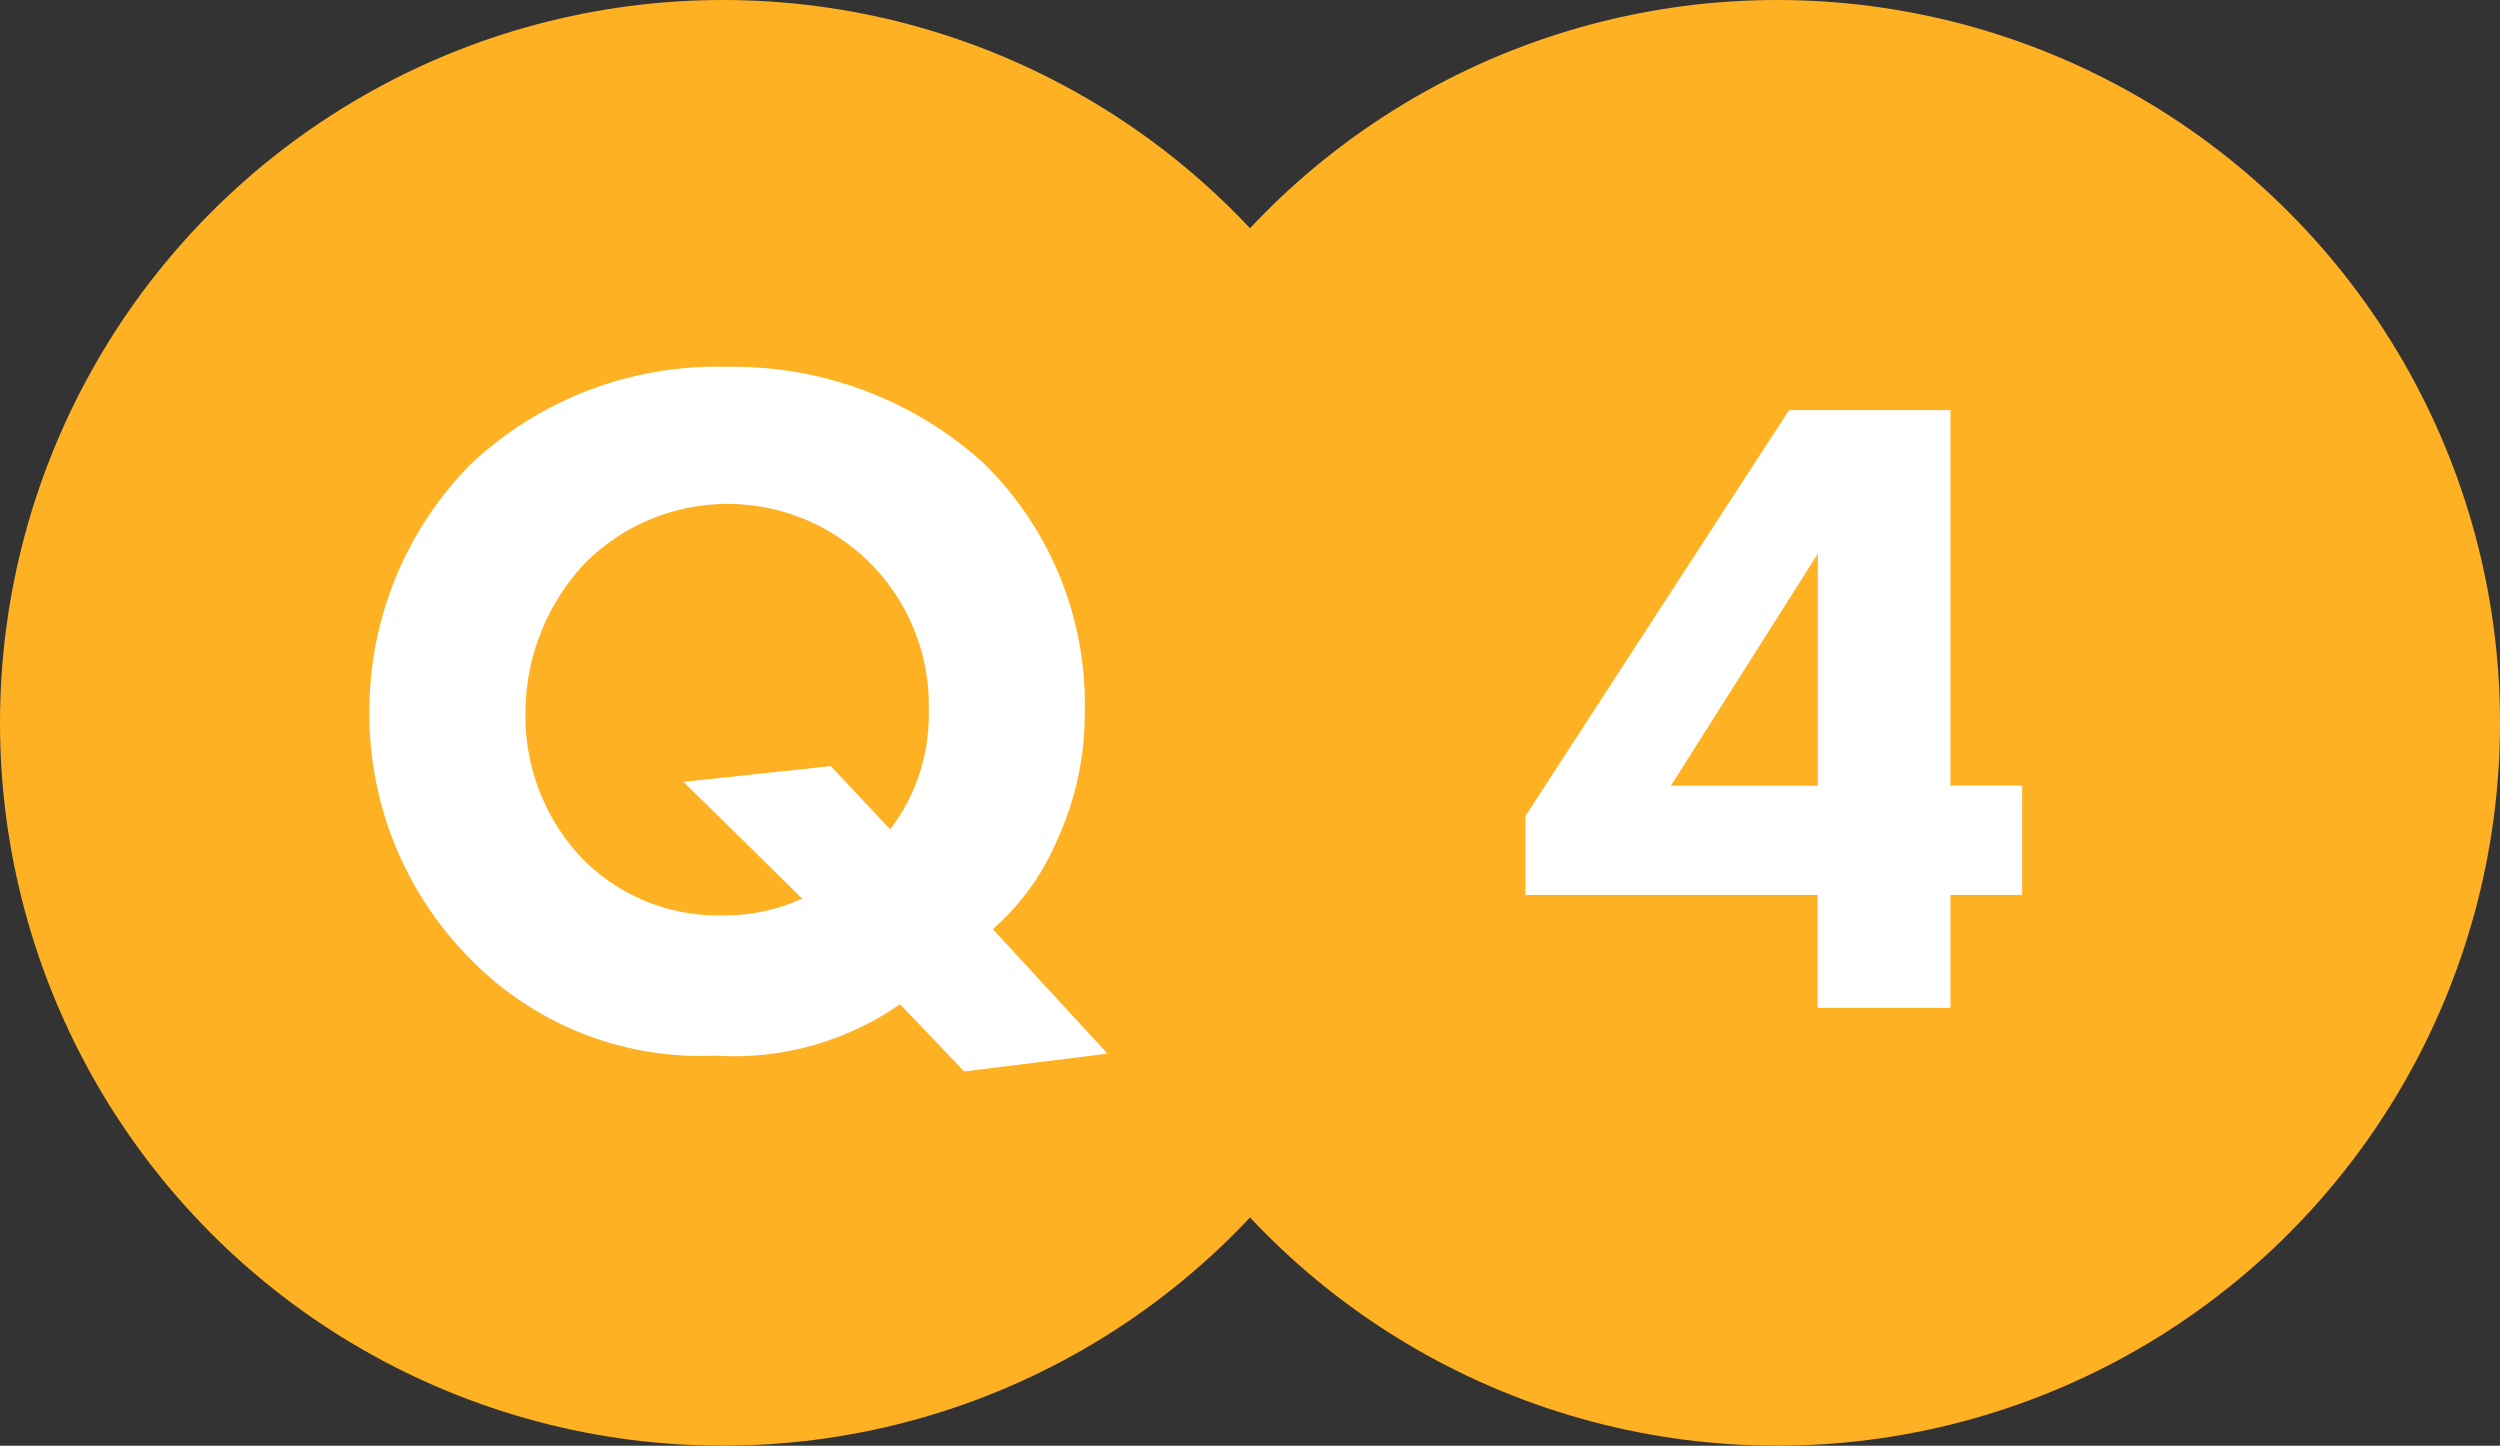 <svg xmlns="http://www.w3.org/2000/svg" width="75.88" height="43.88" viewBox="0 0 75.88 43.88"><rect x="0" y="0" width="75.88" height="43.88" fill="#333333" stroke="none"/><g transform="translate(-8 -6012.22)"><circle cx="21.94" cy="21.94" r="21.94" transform="translate(8 6012.22)" fill="#ffb124"/><circle cx="21.94" cy="21.94" r="21.94" transform="translate(40 6012.22)" fill="#ffb124"/><path d="M67.2,6024.668H62.3l-8,12.321v2.394h8.867v3.428H67.2v-3.428h2.176v-3.318H67.2Zm-8.486,11.4,4.461-7.045v7.045Z" fill="#fff"/><path d="M37.265,6044.74l4.349-.54-3.479-3.779a7.468,7.468,0,0,0,1.95-2.7,9.184,9.184,0,0,0,.84-3.87,10.225,10.225,0,0,0-3.119-7.618,11.307,11.307,0,0,0-7.738-2.879,10.892,10.892,0,0,0-7.828,3,10.675,10.675,0,0,0-3.029,7.438,10.56,10.56,0,0,0,3.149,7.619,9.76,9.76,0,0,0,7.348,2.849,8.826,8.826,0,0,0,5.609-1.56Zm-4.049-9.268-4.469.48,3.6,3.54a5.572,5.572,0,0,1-2.4.51,5.767,5.767,0,0,1-4.319-1.77,6.276,6.276,0,0,1-1.68-4.349,6.668,6.668,0,0,1,1.74-4.5,6.106,6.106,0,0,1,10.5,4.409,5.694,5.694,0,0,1-1.17,3.6Z" fill="#fff"/></g></svg>